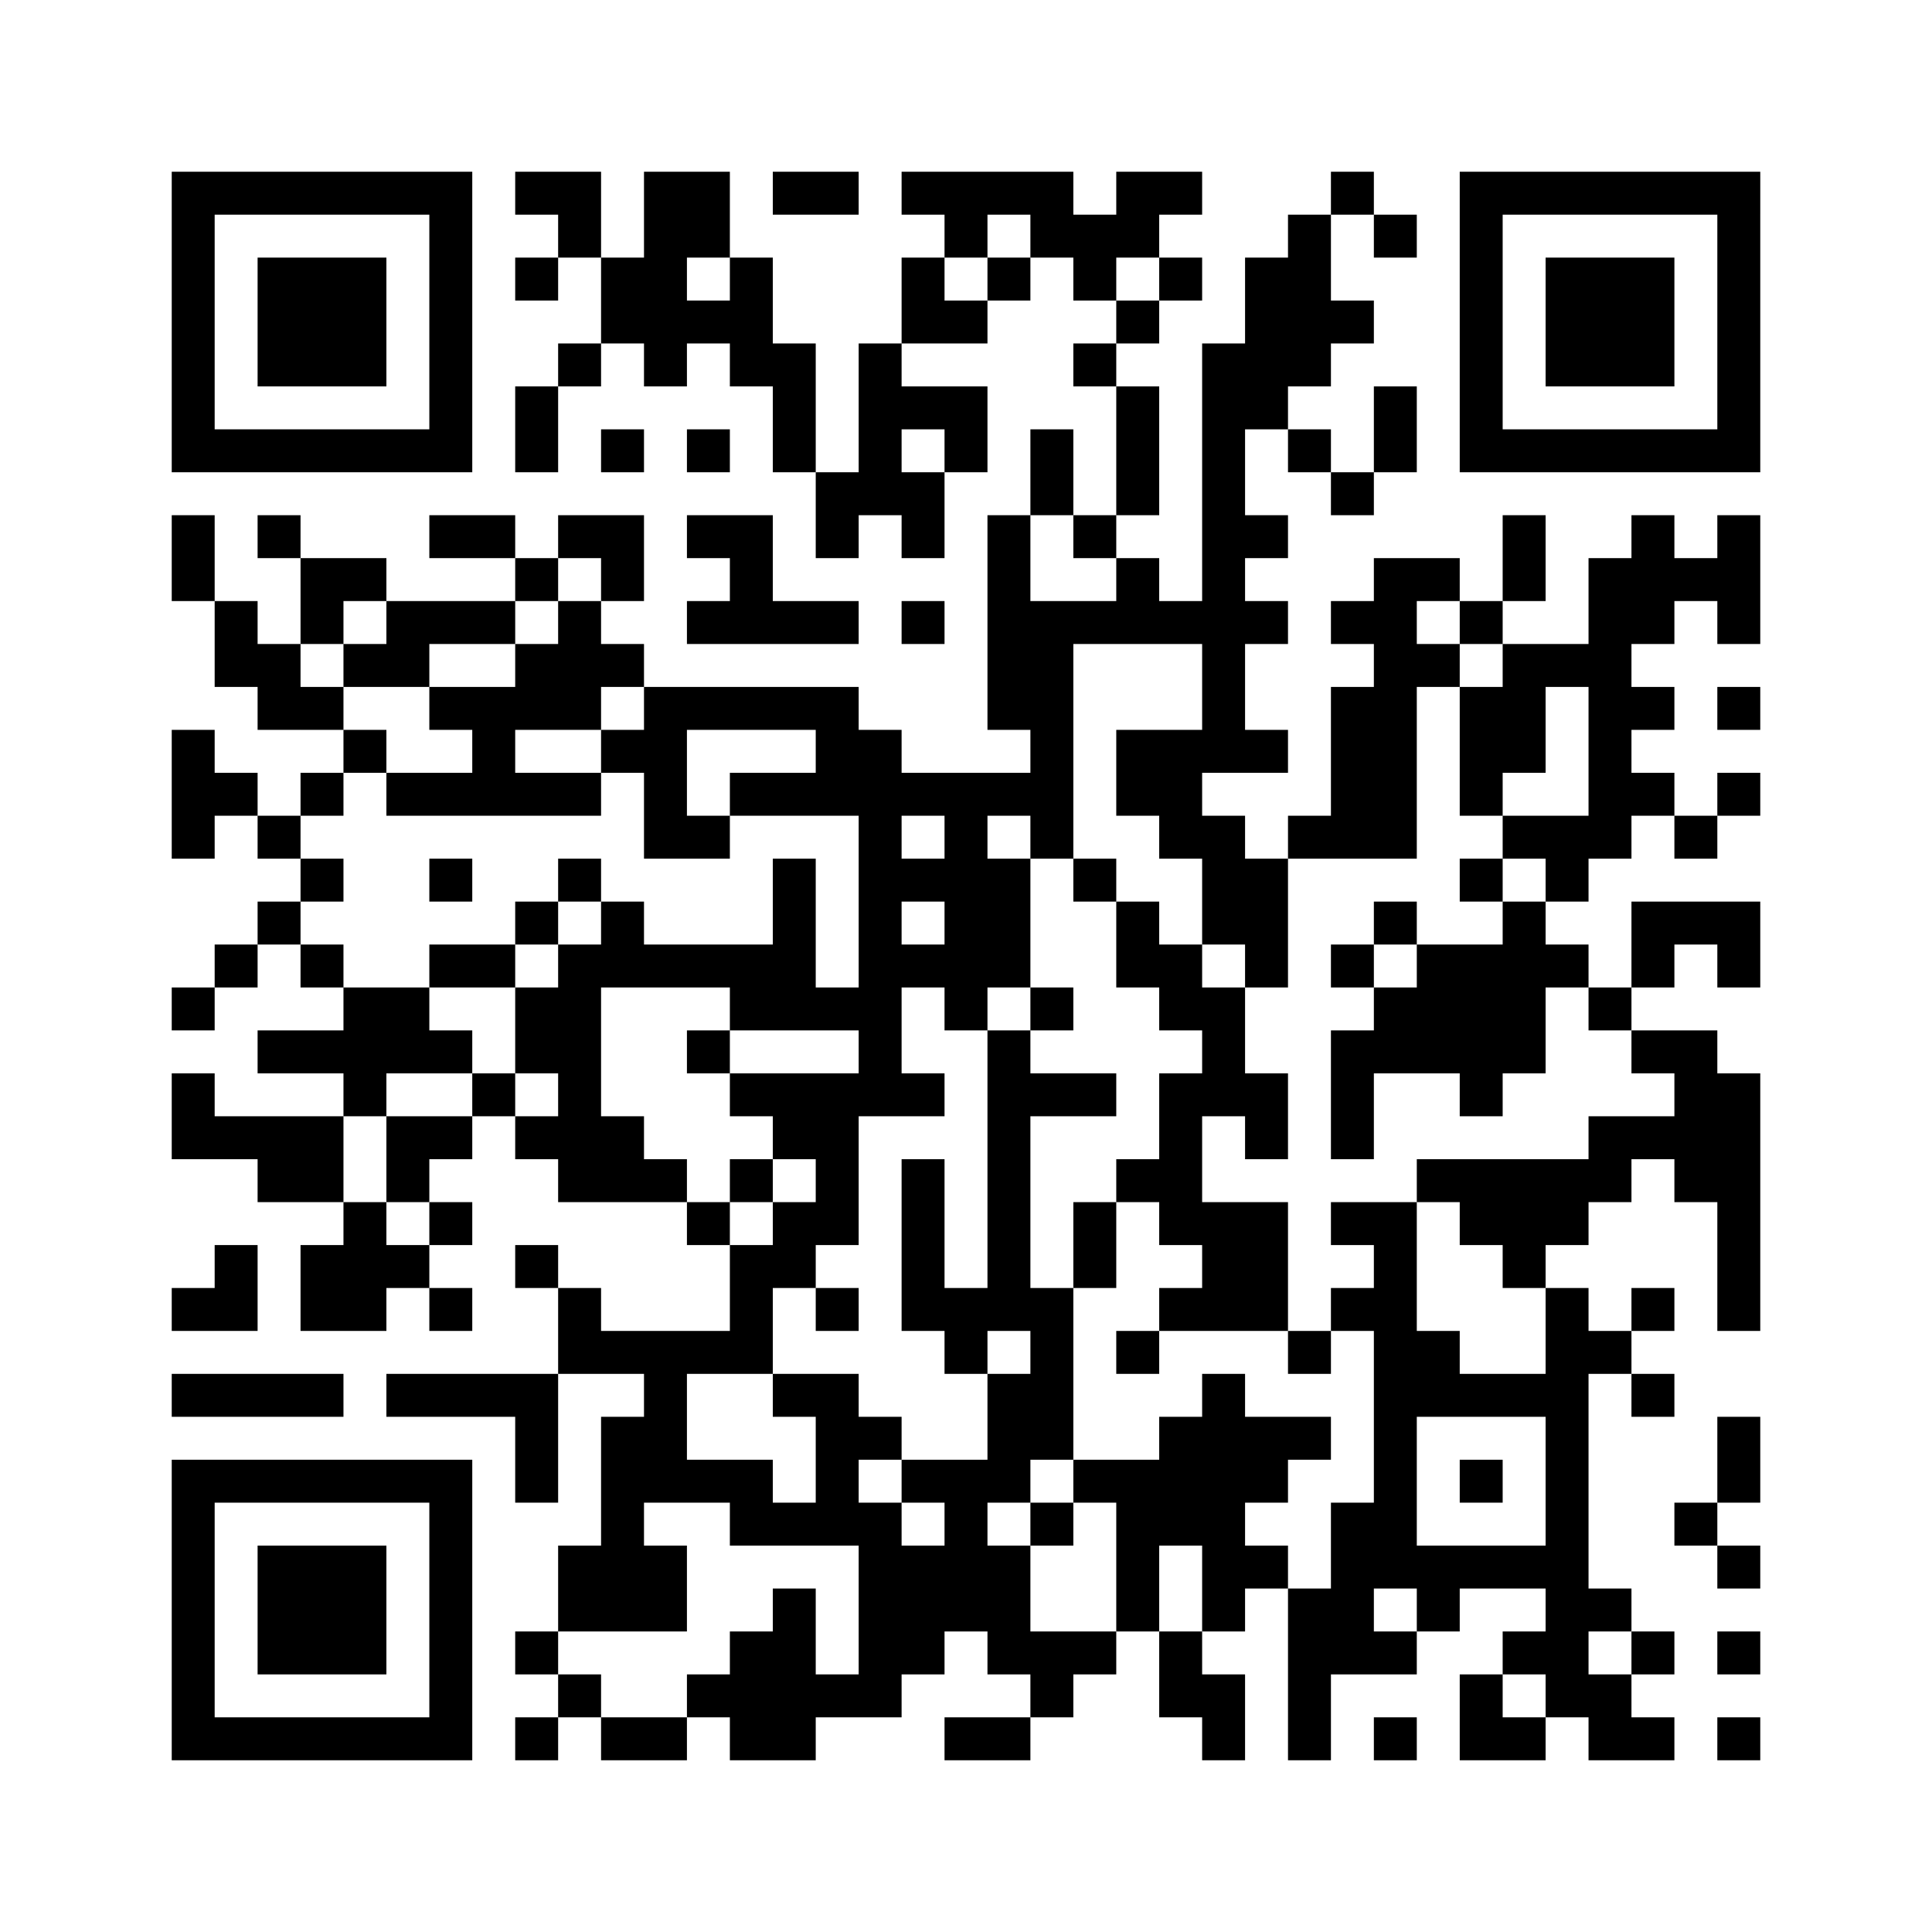 ﻿<?xml version="1.0" encoding="UTF-8"?>
<!DOCTYPE svg PUBLIC "-//W3C//DTD SVG 1.1//EN" "http://www.w3.org/Graphics/SVG/1.1/DTD/svg11.dtd">
<svg xmlns="http://www.w3.org/2000/svg" version="1.1" viewBox="0 0 45 45" stroke="none">
	<rect width="100%" height="100%" fill="#ffffff"/>
	<path d="M4,4h7v1h-7z M12,4h2v1h-2z M15,4h1v5h-1z M16,4h1v2h-1z M18,4h2v1h-2z M21,4h4v1h-4z M26,4h2v1h-2z M31,4h1v1h-1z M34,4h7v1h-7z M4,5h1v6h-1z M10,5h1v6h-1z M13,5h1v1h-1z M22,5h1v1h-1z M24,5h3v1h-3z M30,5h1v4h-1z M32,5h1v1h-1z M34,5h1v6h-1z M40,5h1v6h-1z M6,6h3v3h-3z M12,6h1v1h-1z M14,6h1v2h-1z M17,6h1v3h-1z M21,6h1v2h-1z M23,6h1v1h-1z M25,6h1v1h-1z M27,6h1v1h-1z M29,6h1v4h-1z M36,6h3v3h-3z M16,7h1v1h-1z M22,7h1v1h-1z M26,7h1v1h-1z M31,7h1v1h-1z M13,8h1v1h-1z M18,8h1v3h-1z M20,8h1v4h-1z M25,8h1v1h-1z M28,8h1v10h-1z M12,9h1v2h-1z M21,9h2v1h-2z M26,9h1v3h-1z M32,9h1v2h-1z M5,10h5v1h-5z M14,10h1v1h-1z M16,10h1v1h-1z M22,10h1v1h-1z M24,10h1v2h-1z M30,10h1v1h-1z M35,10h5v1h-5z M19,11h1v2h-1z M21,11h1v2h-1z M31,11h1v1h-1z M4,12h1v2h-1z M6,12h1v1h-1z M10,12h2v1h-2z M13,12h2v1h-2z M16,12h2v1h-2z M23,12h1v5h-1z M25,12h1v1h-1z M29,12h1v1h-1z M35,12h1v2h-1z M38,12h1v3h-1z M40,12h1v3h-1z M7,13h2v1h-2z M12,13h1v1h-1z M14,13h1v1h-1z M17,13h1v2h-1z M26,13h1v2h-1z M32,13h1v7h-1z M33,13h1v1h-1z M37,13h1v7h-1z M39,13h1v1h-1z M5,14h1v2h-1z M7,14h1v1h-1z M9,14h3v1h-3z M13,14h1v3h-1z M16,14h1v1h-1z M18,14h2v1h-2z M21,14h1v1h-1z M24,14h1v6h-1z M25,14h1v1h-1z M27,14h1v1h-1z M29,14h1v1h-1z M31,14h1v1h-1z M34,14h1v1h-1z M6,15h1v2h-1z M8,15h2v1h-2z M12,15h1v2h-1z M14,15h1v1h-1z M33,15h1v1h-1z M35,15h1v3h-1z M36,15h1v1h-1z M7,16h1v1h-1z M10,16h2v1h-2z M15,16h5v1h-5z M31,16h1v4h-1z M34,16h1v3h-1z M38,16h1v1h-1z M40,16h1v1h-1z M4,17h1v3h-1z M8,17h1v1h-1z M11,17h1v2h-1z M14,17h2v1h-2z M19,17h2v2h-2z M26,17h2v2h-2z M29,17h1v1h-1z M5,18h1v1h-1z M7,18h1v1h-1z M9,18h2v1h-2z M12,18h2v1h-2z M15,18h1v2h-1z M17,18h2v1h-2z M21,18h3v1h-3z M38,18h1v1h-1z M40,18h1v1h-1z M6,19h1v1h-1z M16,19h1v1h-1z M20,19h1v7h-1z M22,19h1v5h-1z M27,19h2v1h-2z M30,19h1v1h-1z M35,19h2v1h-2z M39,19h1v1h-1z M7,20h1v1h-1z M10,20h1v1h-1z M13,20h1v1h-1z M18,20h1v4h-1z M21,20h1v1h-1z M23,20h1v3h-1z M25,20h1v1h-1z M28,20h2v2h-2z M34,20h1v1h-1z M36,20h1v1h-1z M6,21h1v1h-1z M12,21h1v1h-1z M14,21h1v2h-1z M26,21h1v2h-1z M32,21h1v1h-1z M35,21h1v4h-1z M38,21h3v1h-3z M5,22h1v1h-1z M7,22h1v1h-1z M10,22h2v1h-2z M13,22h1v6h-1z M15,22h3v1h-3z M21,22h1v1h-1z M27,22h1v2h-1z M29,22h1v1h-1z M31,22h1v1h-1z M33,22h2v3h-2z M36,22h1v1h-1z M38,22h1v1h-1z M40,22h1v1h-1z M4,23h1v1h-1z M8,23h2v2h-2z M12,23h1v2h-1z M17,23h1v1h-1z M19,23h1v1h-1z M24,23h1v1h-1z M28,23h1v3h-1z M32,23h1v2h-1z M37,23h1v1h-1z M6,24h2v1h-2z M10,24h1v1h-1z M16,24h1v1h-1z M23,24h1v7h-1z M31,24h1v3h-1z M38,24h2v1h-2z M4,25h1v2h-1z M8,25h1v1h-1z M11,25h1v1h-1z M17,25h3v1h-3z M21,25h1v1h-1z M24,25h2v1h-2z M27,25h1v4h-1z M29,25h1v2h-1z M34,25h1v1h-1z M39,25h2v3h-2z M5,26h3v1h-3z M9,26h2v1h-2z M12,26h1v1h-1z M14,26h1v2h-1z M18,26h2v1h-2z M37,26h2v1h-2z M6,27h2v1h-2z M9,27h1v1h-1z M15,27h1v1h-1z M17,27h1v1h-1z M19,27h1v2h-1z M21,27h1v4h-1z M26,27h1v1h-1z M33,27h5v1h-5z M8,28h1v3h-1z M10,28h1v1h-1z M16,28h1v1h-1z M18,28h1v2h-1z M25,28h1v2h-1z M28,28h2v3h-2z M31,28h2v1h-2z M34,28h3v1h-3z M40,28h1v3h-1z M5,29h1v2h-1z M7,29h1v2h-1z M9,29h1v1h-1z M12,29h1v1h-1z M17,29h1v3h-1z M32,29h1v8h-1z M35,29h1v1h-1z M4,30h1v1h-1z M10,30h1v1h-1z M13,30h1v2h-1z M19,30h1v1h-1z M22,30h1v2h-1z M24,30h1v4h-1z M27,30h1v1h-1z M31,30h1v1h-1z M36,30h1v10h-1z M38,30h1v1h-1z M14,31h3v1h-3z M26,31h1v1h-1z M30,31h1v1h-1z M33,31h1v2h-1z M37,31h1v1h-1z M4,32h4v1h-4z M9,32h4v1h-4z M15,32h1v3h-1z M18,32h2v1h-2z M23,32h1v3h-1z M28,32h1v6h-1z M34,32h2v1h-2z M38,32h1v1h-1z M12,33h1v2h-1z M14,33h1v5h-1z M19,33h1v3h-1z M20,33h1v1h-1z M27,33h1v3h-1z M29,33h2v1h-2z M40,33h1v2h-1z M4,34h7v1h-7z M16,34h2v1h-2z M21,34h2v1h-2z M25,34h2v1h-2z M29,34h1v1h-1z M34,34h1v1h-1z M4,35h1v6h-1z M10,35h1v6h-1z M17,35h2v1h-2z M20,35h1v5h-1z M22,35h1v3h-1z M24,35h1v1h-1z M26,35h1v3h-1z M31,35h1v4h-1z M39,35h1v1h-1z M6,36h3v3h-3z M13,36h1v2h-1z M15,36h1v2h-1z M21,36h1v3h-1z M23,36h1v3h-1z M29,36h1v1h-1z M33,36h3v1h-3z M40,36h1v1h-1z M18,37h1v4h-1z M30,37h1v4h-1z M33,37h1v1h-1z M37,37h1v1h-1z M12,38h1v1h-1z M17,38h1v3h-1z M24,38h2v1h-2z M27,38h1v2h-1z M32,38h1v1h-1z M35,38h1v1h-1z M38,38h1v1h-1z M40,38h1v1h-1z M13,39h1v1h-1z M16,39h1v1h-1z M19,39h1v1h-1z M24,39h1v1h-1z M28,39h1v2h-1z M34,39h1v2h-1z M37,39h1v2h-1z M5,40h5v1h-5z M12,40h1v1h-1z M14,40h2v1h-2z M22,40h2v1h-2z M32,40h1v1h-1z M35,40h1v1h-1z M38,40h1v1h-1z M40,40h1v1h-1z" fill="#000000"/>
</svg>
